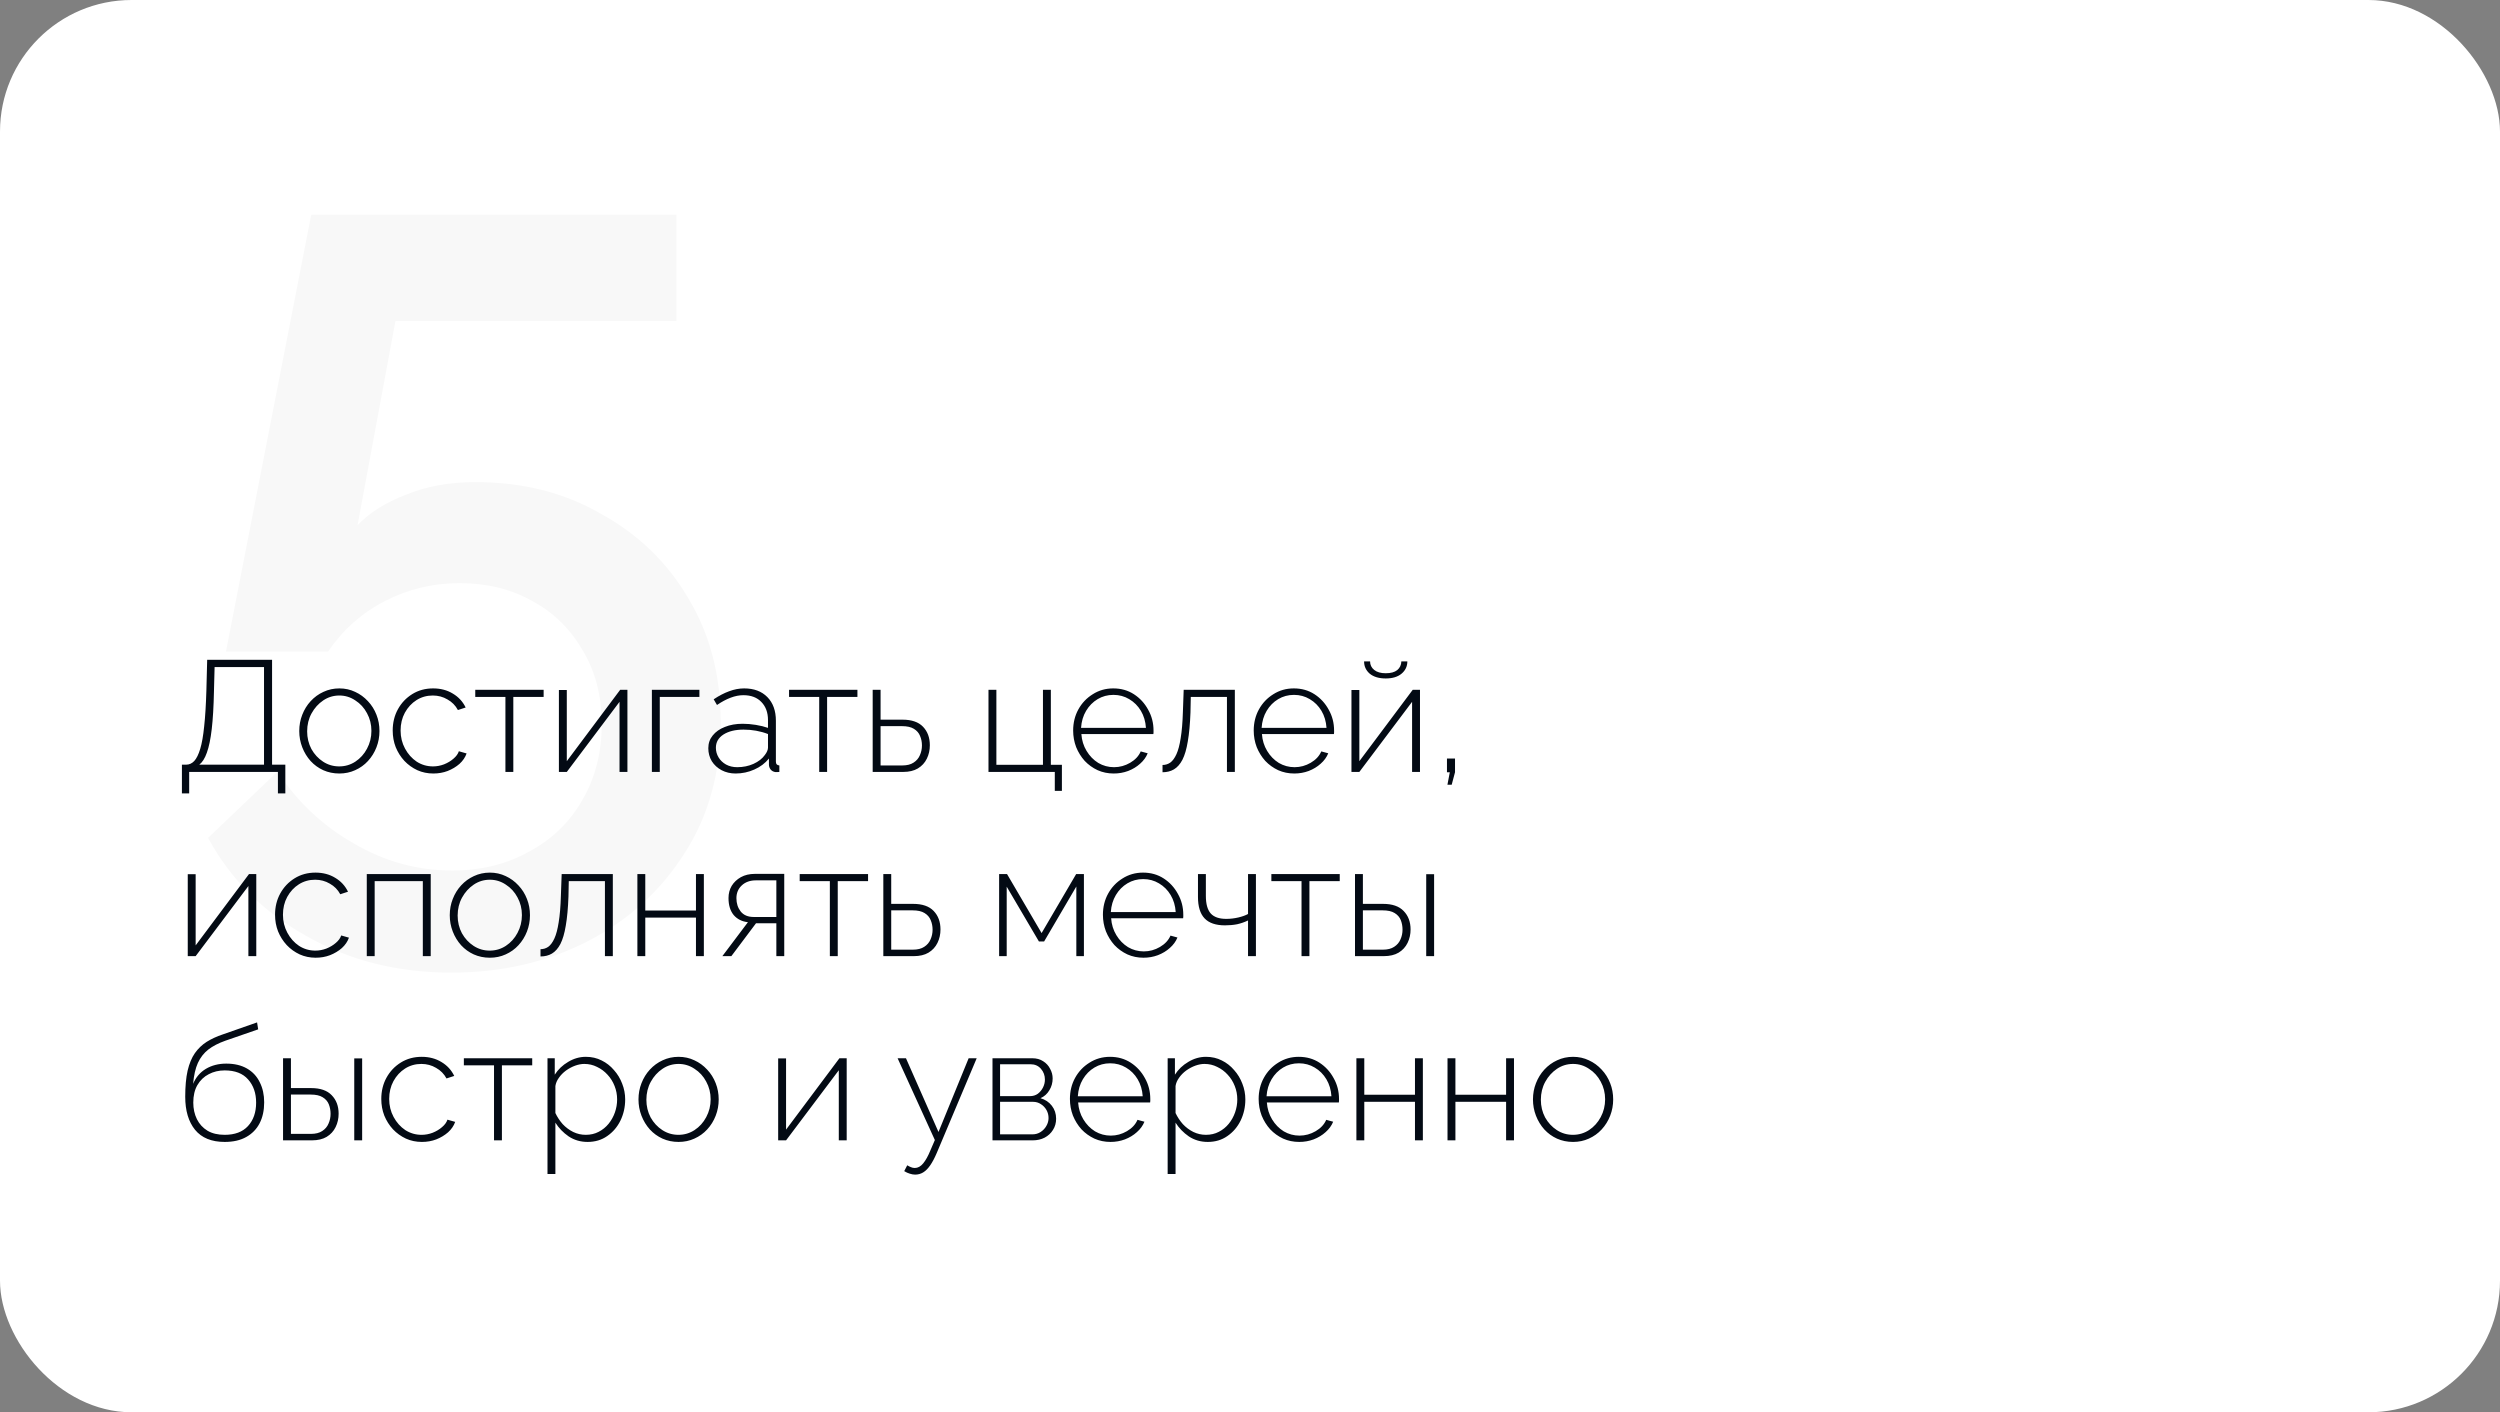 <?xml version="1.0" encoding="UTF-8"?> <svg xmlns="http://www.w3.org/2000/svg" width="285" height="161" viewBox="0 0 285 161" fill="none"><rect x="0" y="0" width="285" height="161" fill="#808080" stroke="none"/> <rect width="285" height="161" rx="15" fill="white"></rect> <path opacity="0.03" d="M51.44 110.88C45.28 110.88 39.76 109.48 34.88 106.68C30 103.96 26.28 100.24 23.72 95.52L31.64 87.96C33.88 91.4 36.76 94.12 40.28 96.12C43.8 98.2 47.56 99.24 51.56 99.24C54.84 99.24 57.76 98.52 60.32 97.08C62.88 95.72 64.88 93.8 66.32 91.32C67.84 88.76 68.6 85.84 68.6 82.56C68.6 79.36 67.88 76.56 66.44 74.16C65 71.68 63.08 69.8 60.68 68.52C58.28 67.16 55.52 66.48 52.4 66.48C49.36 66.48 46.52 67.16 43.88 68.52C41.24 69.88 39.08 71.8 37.4 74.28H25.76L35.48 24.48H77.12V36.6H45.08L40.76 59.88C42.12 58.44 43.96 57.28 46.28 56.4C48.6 55.44 51.24 54.96 54.2 54.96C59.56 54.96 64.32 56.16 68.48 58.56C72.72 60.88 76.04 64.08 78.44 68.16C80.92 72.24 82.16 76.96 82.16 82.32C82.16 88 80.8 92.96 78.08 97.2C75.36 101.52 71.68 104.88 67.04 107.28C62.4 109.68 57.2 110.88 51.44 110.88Z" fill="#030A14"></path> <path d="M20.738 90.448V87.172H21.224C21.572 87.172 21.878 87.034 22.142 86.758C22.406 86.47 22.634 86.008 22.826 85.372C23.018 84.736 23.168 83.878 23.276 82.798C23.396 81.706 23.48 80.344 23.528 78.712L23.618 75.22H31.016V87.172H32.528V90.448H31.682V88H21.566V90.448H20.738ZM22.718 87.172H30.098V76.048H24.464L24.392 78.802C24.356 80.53 24.272 81.964 24.14 83.104C24.008 84.244 23.822 85.144 23.582 85.804C23.354 86.452 23.066 86.908 22.718 87.172ZM38.687 88.18C38.027 88.18 37.415 88.054 36.851 87.802C36.299 87.55 35.819 87.202 35.411 86.758C35.003 86.302 34.685 85.78 34.457 85.192C34.229 84.604 34.115 83.986 34.115 83.338C34.115 82.678 34.229 82.06 34.457 81.484C34.685 80.896 35.003 80.38 35.411 79.936C35.831 79.48 36.317 79.126 36.869 78.874C37.433 78.61 38.039 78.478 38.687 78.478C39.335 78.478 39.935 78.61 40.487 78.874C41.039 79.126 41.525 79.48 41.945 79.936C42.365 80.38 42.689 80.896 42.917 81.484C43.145 82.06 43.259 82.678 43.259 83.338C43.259 83.986 43.145 84.604 42.917 85.192C42.689 85.78 42.365 86.302 41.945 86.758C41.537 87.202 41.051 87.55 40.487 87.802C39.935 88.054 39.335 88.18 38.687 88.18ZM35.015 83.374C35.015 84.106 35.177 84.778 35.501 85.39C35.837 85.99 36.281 86.47 36.833 86.83C37.385 87.19 37.997 87.37 38.669 87.37C39.341 87.37 39.953 87.19 40.505 86.83C41.069 86.458 41.513 85.966 41.837 85.354C42.173 84.73 42.341 84.052 42.341 83.32C42.341 82.588 42.173 81.916 41.837 81.304C41.513 80.692 41.069 80.206 40.505 79.846C39.953 79.474 39.347 79.288 38.687 79.288C38.015 79.288 37.403 79.474 36.851 79.846C36.299 80.218 35.855 80.71 35.519 81.322C35.183 81.934 35.015 82.618 35.015 83.374ZM49.394 88.18C48.746 88.18 48.14 88.054 47.576 87.802C47.012 87.538 46.52 87.184 46.1 86.74C45.68 86.284 45.35 85.762 45.11 85.174C44.882 84.586 44.768 83.956 44.768 83.284C44.768 82.384 44.966 81.574 45.362 80.854C45.758 80.134 46.304 79.558 47 79.126C47.696 78.694 48.488 78.478 49.376 78.478C50.228 78.478 50.978 78.676 51.626 79.072C52.274 79.456 52.76 79.984 53.084 80.656L52.202 80.944C51.926 80.428 51.53 80.026 51.014 79.738C50.51 79.438 49.952 79.288 49.34 79.288C48.656 79.288 48.038 79.462 47.486 79.81C46.934 80.158 46.49 80.638 46.154 81.25C45.83 81.85 45.668 82.528 45.668 83.284C45.668 84.028 45.836 84.712 46.172 85.336C46.508 85.96 46.952 86.458 47.504 86.83C48.068 87.19 48.686 87.37 49.358 87.37C49.79 87.37 50.21 87.292 50.618 87.136C51.038 86.968 51.398 86.752 51.698 86.488C52.01 86.224 52.214 85.942 52.31 85.642L53.192 85.894C53.036 86.338 52.766 86.734 52.382 87.082C51.998 87.418 51.548 87.688 51.032 87.892C50.528 88.084 49.982 88.18 49.394 88.18ZM57.618 88V79.45H54.18V78.64H61.974V79.45H58.518V88H57.618ZM63.715 88V78.658H64.615V86.776L70.698 78.64H71.526V88H70.626V80.008L64.615 88H63.715ZM74.314 88V78.64H79.732V79.45H75.214V88H74.314ZM80.747 85.3C80.747 84.736 80.915 84.25 81.251 83.842C81.587 83.422 82.049 83.098 82.637 82.87C83.225 82.63 83.903 82.51 84.671 82.51C85.151 82.51 85.649 82.552 86.165 82.636C86.681 82.72 87.143 82.834 87.551 82.978V82.096C87.551 81.232 87.299 80.542 86.795 80.026C86.303 79.51 85.619 79.252 84.743 79.252C84.275 79.252 83.789 79.348 83.285 79.54C82.781 79.732 82.265 80.008 81.737 80.368L81.359 79.72C81.971 79.312 82.559 79.006 83.123 78.802C83.699 78.586 84.269 78.478 84.833 78.478C85.949 78.478 86.831 78.808 87.479 79.468C88.127 80.128 88.451 81.028 88.451 82.168V86.812C88.451 86.956 88.481 87.064 88.541 87.136C88.613 87.208 88.715 87.25 88.847 87.262V88C88.739 88.012 88.649 88.018 88.577 88.018C88.505 88.018 88.445 88.018 88.397 88.018C88.169 87.982 87.989 87.886 87.857 87.73C87.737 87.574 87.671 87.4 87.659 87.208V86.47C87.227 87.01 86.669 87.43 85.985 87.73C85.313 88.03 84.605 88.18 83.861 88.18C83.273 88.18 82.739 88.054 82.259 87.802C81.791 87.55 81.419 87.208 81.143 86.776C80.879 86.332 80.747 85.84 80.747 85.3ZM87.191 86.074C87.311 85.918 87.401 85.768 87.461 85.624C87.521 85.48 87.551 85.348 87.551 85.228V83.68C87.119 83.512 86.669 83.386 86.201 83.302C85.733 83.218 85.253 83.176 84.761 83.176C83.825 83.176 83.063 83.362 82.475 83.734C81.899 84.106 81.611 84.61 81.611 85.246C81.611 85.642 81.713 86.008 81.917 86.344C82.121 86.68 82.403 86.95 82.763 87.154C83.135 87.358 83.561 87.46 84.041 87.46C84.713 87.46 85.331 87.334 85.895 87.082C86.471 86.818 86.903 86.482 87.191 86.074ZM93.39 88V79.45H89.952V78.64H97.746V79.45H94.29V88H93.39ZM99.486 88V78.64H100.386V82.042H102.888C103.932 82.042 104.712 82.312 105.228 82.852C105.744 83.392 106.002 84.094 106.002 84.958C106.002 85.51 105.888 86.02 105.66 86.488C105.432 86.956 105.09 87.328 104.634 87.604C104.19 87.868 103.632 88 102.96 88H99.486ZM100.386 87.262H102.852C103.392 87.262 103.824 87.154 104.148 86.938C104.484 86.722 104.724 86.44 104.868 86.092C105.024 85.744 105.102 85.372 105.102 84.976C105.102 84.592 105.03 84.232 104.886 83.896C104.754 83.56 104.52 83.29 104.184 83.086C103.86 82.882 103.404 82.78 102.816 82.78H100.386V87.262ZM120.247 90.16V88H112.687V78.64H113.587V87.19H118.897V78.64H119.797V87.19H121.057V90.16H120.247ZM126.966 88.18C126.306 88.18 125.694 88.054 125.13 87.802C124.566 87.538 124.074 87.184 123.654 86.74C123.246 86.284 122.922 85.762 122.682 85.174C122.454 84.574 122.34 83.944 122.34 83.284C122.34 82.396 122.538 81.592 122.934 80.872C123.33 80.152 123.876 79.576 124.572 79.144C125.268 78.7 126.048 78.478 126.912 78.478C127.8 78.478 128.586 78.7 129.27 79.144C129.954 79.588 130.494 80.176 130.89 80.908C131.298 81.628 131.502 82.42 131.502 83.284C131.502 83.356 131.502 83.428 131.502 83.5C131.502 83.572 131.496 83.632 131.484 83.68H123.276C123.324 84.388 123.522 85.03 123.87 85.606C124.218 86.182 124.662 86.638 125.202 86.974C125.754 87.298 126.354 87.46 127.002 87.46C127.65 87.46 128.262 87.292 128.838 86.956C129.414 86.62 129.816 86.188 130.044 85.66L130.836 85.876C130.656 86.32 130.368 86.716 129.972 87.064C129.588 87.412 129.132 87.688 128.604 87.892C128.088 88.084 127.542 88.18 126.966 88.18ZM123.24 82.978H130.638C130.59 82.246 130.398 81.598 130.062 81.034C129.726 80.47 129.282 80.026 128.73 79.702C128.19 79.378 127.59 79.216 126.93 79.216C126.27 79.216 125.67 79.378 125.13 79.702C124.59 80.026 124.152 80.47 123.816 81.034C123.48 81.598 123.288 82.246 123.24 82.978ZM132.528 88.036V87.208C132.852 87.208 133.146 87.118 133.41 86.938C133.674 86.746 133.908 86.428 134.112 85.984C134.316 85.54 134.478 84.928 134.598 84.148C134.73 83.356 134.814 82.36 134.85 81.16L134.94 78.64H140.772V88H139.872V79.45H135.75L135.714 81.214C135.666 82.534 135.564 83.638 135.408 84.526C135.264 85.402 135.06 86.098 134.796 86.614C134.532 87.118 134.208 87.484 133.824 87.712C133.452 87.928 133.02 88.036 132.528 88.036ZM147.55 88.18C146.89 88.18 146.278 88.054 145.714 87.802C145.15 87.538 144.658 87.184 144.238 86.74C143.83 86.284 143.506 85.762 143.266 85.174C143.038 84.574 142.924 83.944 142.924 83.284C142.924 82.396 143.122 81.592 143.518 80.872C143.914 80.152 144.46 79.576 145.156 79.144C145.852 78.7 146.632 78.478 147.496 78.478C148.384 78.478 149.17 78.7 149.854 79.144C150.538 79.588 151.078 80.176 151.474 80.908C151.882 81.628 152.086 82.42 152.086 83.284C152.086 83.356 152.086 83.428 152.086 83.5C152.086 83.572 152.08 83.632 152.068 83.68H143.86C143.908 84.388 144.106 85.03 144.454 85.606C144.802 86.182 145.246 86.638 145.786 86.974C146.338 87.298 146.938 87.46 147.586 87.46C148.234 87.46 148.846 87.292 149.422 86.956C149.998 86.62 150.4 86.188 150.628 85.66L151.42 85.876C151.24 86.32 150.952 86.716 150.556 87.064C150.172 87.412 149.716 87.688 149.188 87.892C148.672 88.084 148.126 88.18 147.55 88.18ZM143.824 82.978H151.222C151.174 82.246 150.982 81.598 150.646 81.034C150.31 80.47 149.866 80.026 149.314 79.702C148.774 79.378 148.174 79.216 147.514 79.216C146.854 79.216 146.254 79.378 145.714 79.702C145.174 80.026 144.736 80.47 144.4 81.034C144.064 81.598 143.872 82.246 143.824 82.978ZM154.066 88V78.658H154.966V86.776L161.05 78.64H161.878V88H160.978V80.008L154.966 88H154.066ZM157.972 77.344C157.204 77.344 156.598 77.164 156.154 76.804C155.722 76.432 155.506 75.964 155.506 75.4L156.19 75.4C156.19 75.796 156.346 76.12 156.658 76.372C156.97 76.624 157.408 76.75 157.972 76.75C158.548 76.75 158.986 76.63 159.286 76.39C159.586 76.138 159.742 75.808 159.754 75.4H160.438C160.438 75.964 160.216 76.432 159.772 76.804C159.34 77.164 158.74 77.344 157.972 77.344ZM165.008 89.458L165.278 88.036H164.954V86.47H165.872V88.036L165.494 89.458H165.008ZM21.404 109L21.404 99.658H22.304L22.304 107.776L28.388 99.64H29.216V109H28.316V101.008L22.304 109H21.404ZM35.982 109.18C35.334 109.18 34.728 109.054 34.164 108.802C33.6 108.538 33.108 108.184 32.688 107.74C32.268 107.284 31.938 106.762 31.698 106.174C31.47 105.586 31.356 104.956 31.356 104.284C31.356 103.384 31.554 102.574 31.95 101.854C32.346 101.134 32.892 100.558 33.588 100.126C34.284 99.694 35.076 99.478 35.964 99.478C36.816 99.478 37.566 99.676 38.214 100.072C38.862 100.456 39.348 100.984 39.672 101.656L38.79 101.944C38.514 101.428 38.118 101.026 37.602 100.738C37.098 100.438 36.54 100.288 35.928 100.288C35.244 100.288 34.626 100.462 34.074 100.81C33.522 101.158 33.078 101.638 32.742 102.25C32.418 102.85 32.256 103.528 32.256 104.284C32.256 105.028 32.424 105.712 32.76 106.336C33.096 106.96 33.54 107.458 34.092 107.83C34.656 108.19 35.274 108.37 35.946 108.37C36.378 108.37 36.798 108.292 37.206 108.136C37.626 107.968 37.986 107.752 38.286 107.488C38.598 107.224 38.802 106.942 38.898 106.642L39.78 106.894C39.624 107.338 39.354 107.734 38.97 108.082C38.586 108.418 38.136 108.688 37.62 108.892C37.116 109.084 36.57 109.18 35.982 109.18ZM41.812 109V99.64H49.102V109H48.202V100.45H42.712V109H41.812ZM55.844 109.18C55.184 109.18 54.572 109.054 54.008 108.802C53.456 108.55 52.976 108.202 52.568 107.758C52.16 107.302 51.842 106.78 51.614 106.192C51.386 105.604 51.272 104.986 51.272 104.338C51.272 103.678 51.386 103.06 51.614 102.484C51.842 101.896 52.16 101.38 52.568 100.936C52.988 100.48 53.474 100.126 54.026 99.874C54.59 99.61 55.196 99.478 55.844 99.478C56.492 99.478 57.092 99.61 57.644 99.874C58.196 100.126 58.682 100.48 59.102 100.936C59.522 101.38 59.846 101.896 60.074 102.484C60.302 103.06 60.416 103.678 60.416 104.338C60.416 104.986 60.302 105.604 60.074 106.192C59.846 106.78 59.522 107.302 59.102 107.758C58.694 108.202 58.208 108.55 57.644 108.802C57.092 109.054 56.492 109.18 55.844 109.18ZM52.172 104.374C52.172 105.106 52.334 105.778 52.658 106.39C52.994 106.99 53.438 107.47 53.99 107.83C54.542 108.19 55.154 108.37 55.826 108.37C56.498 108.37 57.11 108.19 57.662 107.83C58.226 107.458 58.67 106.966 58.994 106.354C59.33 105.73 59.498 105.052 59.498 104.32C59.498 103.588 59.33 102.916 58.994 102.304C58.67 101.692 58.226 101.206 57.662 100.846C57.11 100.474 56.504 100.288 55.844 100.288C55.172 100.288 54.56 100.474 54.008 100.846C53.456 101.218 53.012 101.71 52.676 102.322C52.34 102.934 52.172 103.618 52.172 104.374ZM61.618 109.036V108.208C61.942 108.208 62.236 108.118 62.5 107.938C62.764 107.746 62.998 107.428 63.202 106.984C63.406 106.54 63.568 105.928 63.688 105.148C63.82 104.356 63.904 103.36 63.94 102.16L64.03 99.64H69.862V109H68.962V100.45H64.84L64.804 102.214C64.756 103.534 64.654 104.638 64.498 105.526C64.354 106.402 64.15 107.098 63.886 107.614C63.622 108.118 63.298 108.484 62.914 108.712C62.542 108.928 62.11 109.036 61.618 109.036ZM72.662 109V99.64H73.562V103.798H79.34V99.64H80.24V109H79.34V104.608H73.562V109H72.662ZM82.349 109L85.264 105.13C84.593 105.058 84.052 104.788 83.644 104.32C83.249 103.84 83.05 103.192 83.05 102.376C83.05 101.86 83.171 101.398 83.41 100.99C83.662 100.582 84.01 100.252 84.454 100C84.91 99.748 85.445 99.622 86.056 99.622H89.404V109H88.504V105.256H86.183L83.374 109H82.349ZM85.93 104.536H88.504V100.36H86.183C85.51 100.36 84.971 100.552 84.562 100.936C84.154 101.32 83.951 101.806 83.951 102.394C83.951 102.982 84.112 103.486 84.436 103.906C84.772 104.326 85.27 104.536 85.93 104.536ZM94.603 109V100.45H91.165V99.64H98.959V100.45H95.503V109H94.603ZM100.699 109V99.64H101.599V103.042H104.101C105.145 103.042 105.925 103.312 106.441 103.852C106.957 104.392 107.215 105.094 107.215 105.958C107.215 106.51 107.101 107.02 106.873 107.488C106.645 107.956 106.303 108.328 105.847 108.604C105.403 108.868 104.845 109 104.173 109H100.699ZM101.599 108.262H104.065C104.605 108.262 105.037 108.154 105.361 107.938C105.697 107.722 105.937 107.44 106.081 107.092C106.237 106.744 106.315 106.372 106.315 105.976C106.315 105.592 106.243 105.232 106.099 104.896C105.967 104.56 105.733 104.29 105.397 104.086C105.073 103.882 104.617 103.78 104.029 103.78H101.599V108.262ZM113.9 109V99.64H114.8L118.742 106.372L122.684 99.64H123.566V109H122.702V101.062L119.03 107.326H118.436L114.764 101.08V109H113.9ZM130.359 109.18C129.699 109.18 129.087 109.054 128.523 108.802C127.959 108.538 127.467 108.184 127.047 107.74C126.639 107.284 126.315 106.762 126.075 106.174C125.847 105.574 125.733 104.944 125.733 104.284C125.733 103.396 125.931 102.592 126.327 101.872C126.723 101.152 127.269 100.576 127.965 100.144C128.661 99.7 129.441 99.478 130.305 99.478C131.193 99.478 131.979 99.7 132.663 100.144C133.347 100.588 133.887 101.176 134.283 101.908C134.691 102.628 134.895 103.42 134.895 104.284C134.895 104.356 134.895 104.428 134.895 104.5C134.895 104.572 134.889 104.632 134.877 104.68H126.669C126.717 105.388 126.915 106.03 127.263 106.606C127.611 107.182 128.055 107.638 128.595 107.974C129.147 108.298 129.747 108.46 130.395 108.46C131.043 108.46 131.655 108.292 132.231 107.956C132.807 107.62 133.209 107.188 133.437 106.66L134.229 106.876C134.049 107.32 133.761 107.716 133.365 108.064C132.981 108.412 132.525 108.688 131.997 108.892C131.481 109.084 130.935 109.18 130.359 109.18ZM126.633 103.978H134.031C133.983 103.246 133.791 102.598 133.455 102.034C133.119 101.47 132.675 101.026 132.123 100.702C131.583 100.378 130.983 100.216 130.323 100.216C129.663 100.216 129.063 100.378 128.523 100.702C127.983 101.026 127.545 101.47 127.209 102.034C126.873 102.598 126.681 103.246 126.633 103.978ZM142.275 109V104.932C141.879 105.124 141.465 105.268 141.033 105.364C140.601 105.448 140.139 105.49 139.647 105.49C138.603 105.49 137.829 105.226 137.325 104.698C136.821 104.17 136.569 103.354 136.569 102.25V99.64H137.469V102.142C137.469 103.054 137.655 103.72 138.027 104.14C138.399 104.548 138.987 104.752 139.791 104.752C140.259 104.752 140.721 104.698 141.177 104.59C141.633 104.482 141.999 104.35 142.275 104.194V99.64H143.175V109H142.275ZM148.374 109V100.45H144.936V99.64H152.73V100.45H149.274V109H148.374ZM154.47 109V99.64H155.37V103.042H157.674C158.718 103.042 159.498 103.312 160.014 103.852C160.542 104.392 160.806 105.094 160.806 105.958C160.806 106.51 160.692 107.02 160.464 107.488C160.236 107.956 159.894 108.328 159.438 108.604C158.994 108.868 158.43 109 157.746 109H154.47ZM155.37 108.262H157.656C158.184 108.262 158.61 108.154 158.934 107.938C159.27 107.722 159.51 107.44 159.654 107.092C159.81 106.744 159.888 106.372 159.888 105.976C159.888 105.592 159.822 105.232 159.69 104.896C159.558 104.56 159.324 104.29 158.988 104.086C158.664 103.882 158.208 103.78 157.62 103.78H155.37V108.262ZM162.588 109V99.658H163.488V109H162.588ZM25.616 130.18C24.116 130.18 22.988 129.718 22.232 128.794C21.488 127.87 21.116 126.616 21.116 125.032C21.116 123.856 21.206 122.866 21.386 122.062C21.578 121.246 21.854 120.58 22.214 120.064C22.586 119.536 23.036 119.104 23.564 118.768C24.104 118.432 24.716 118.15 25.4 117.922L29.306 116.554L29.432 117.346L25.688 118.642C24.908 118.918 24.26 119.254 23.744 119.65C23.24 120.046 22.844 120.556 22.556 121.18C22.28 121.792 22.1 122.584 22.016 123.556C22.328 122.812 22.814 122.242 23.474 121.846C24.146 121.45 24.92 121.252 25.796 121.252C26.72 121.252 27.506 121.438 28.154 121.81C28.802 122.182 29.288 122.704 29.612 123.376C29.948 124.036 30.116 124.798 30.116 125.662C30.116 126.586 29.942 127.384 29.594 128.056C29.246 128.728 28.736 129.25 28.064 129.622C27.404 129.994 26.588 130.18 25.616 130.18ZM25.616 129.37C26.768 129.37 27.65 129.04 28.262 128.38C28.886 127.708 29.198 126.814 29.198 125.698C29.198 124.618 28.892 123.736 28.28 123.052C27.68 122.368 26.792 122.026 25.616 122.026C24.944 122.026 24.338 122.17 23.798 122.458C23.258 122.734 22.826 123.148 22.502 123.7C22.19 124.24 22.034 124.906 22.034 125.698C22.034 126.394 22.172 127.024 22.448 127.588C22.724 128.14 23.126 128.578 23.654 128.902C24.182 129.214 24.836 129.37 25.616 129.37ZM32.267 130V120.64H33.167V124.042H35.471C36.515 124.042 37.295 124.312 37.811 124.852C38.339 125.392 38.603 126.094 38.603 126.958C38.603 127.51 38.489 128.02 38.261 128.488C38.033 128.956 37.691 129.328 37.235 129.604C36.791 129.868 36.227 130 35.543 130H32.267ZM33.167 129.262H35.453C35.981 129.262 36.407 129.154 36.731 128.938C37.067 128.722 37.307 128.44 37.451 128.092C37.607 127.744 37.685 127.372 37.685 126.976C37.685 126.592 37.619 126.232 37.487 125.896C37.355 125.56 37.121 125.29 36.785 125.086C36.461 124.882 36.005 124.78 35.417 124.78H33.167V129.262ZM40.385 130V120.658H41.285V130H40.385ZM48.093 130.18C47.445 130.18 46.839 130.054 46.275 129.802C45.711 129.538 45.219 129.184 44.799 128.74C44.379 128.284 44.049 127.762 43.809 127.174C43.581 126.586 43.467 125.956 43.467 125.284C43.467 124.384 43.665 123.574 44.061 122.854C44.457 122.134 45.003 121.558 45.699 121.126C46.395 120.694 47.187 120.478 48.075 120.478C48.927 120.478 49.677 120.676 50.325 121.072C50.973 121.456 51.459 121.984 51.783 122.656L50.901 122.944C50.625 122.428 50.229 122.026 49.713 121.738C49.209 121.438 48.651 121.288 48.039 121.288C47.355 121.288 46.737 121.462 46.185 121.81C45.633 122.158 45.189 122.638 44.853 123.25C44.529 123.85 44.367 124.528 44.367 125.284C44.367 126.028 44.535 126.712 44.871 127.336C45.207 127.96 45.651 128.458 46.203 128.83C46.767 129.19 47.385 129.37 48.057 129.37C48.489 129.37 48.909 129.292 49.317 129.136C49.737 128.968 50.097 128.752 50.397 128.488C50.709 128.224 50.913 127.942 51.009 127.642L51.891 127.894C51.735 128.338 51.465 128.734 51.081 129.082C50.697 129.418 50.247 129.688 49.731 129.892C49.227 130.084 48.681 130.18 48.093 130.18ZM56.318 130V121.45H52.88V120.64H60.673V121.45H57.218V130H56.318ZM66.986 130.18C66.182 130.18 65.462 129.97 64.826 129.55C64.202 129.118 63.698 128.596 63.314 127.984V133.834H62.414V120.64H63.242V122.512C63.626 121.912 64.136 121.426 64.772 121.054C65.408 120.67 66.08 120.478 66.788 120.478C67.448 120.478 68.048 120.616 68.588 120.892C69.128 121.156 69.596 121.522 69.992 121.99C70.4 122.446 70.712 122.962 70.928 123.538C71.156 124.114 71.27 124.714 71.27 125.338C71.27 126.202 71.09 127.006 70.73 127.75C70.37 128.482 69.866 129.07 69.218 129.514C68.582 129.958 67.838 130.18 66.986 130.18ZM66.77 129.37C67.322 129.37 67.814 129.256 68.246 129.028C68.69 128.8 69.068 128.494 69.38 128.11C69.692 127.726 69.932 127.294 70.1 126.814C70.268 126.334 70.352 125.842 70.352 125.338C70.352 124.798 70.256 124.288 70.064 123.808C69.872 123.316 69.602 122.884 69.254 122.512C68.918 122.14 68.522 121.846 68.066 121.63C67.622 121.402 67.136 121.288 66.608 121.288C66.284 121.288 65.936 121.354 65.564 121.486C65.204 121.618 64.856 121.804 64.52 122.044C64.196 122.284 63.926 122.56 63.71 122.872C63.494 123.172 63.362 123.484 63.314 123.808V126.886C63.53 127.342 63.806 127.762 64.142 128.146C64.49 128.518 64.892 128.818 65.348 129.046C65.804 129.262 66.278 129.37 66.77 129.37ZM77.359 130.18C76.699 130.18 76.087 130.054 75.523 129.802C74.971 129.55 74.491 129.202 74.083 128.758C73.675 128.302 73.357 127.78 73.129 127.192C72.901 126.604 72.787 125.986 72.787 125.338C72.787 124.678 72.901 124.06 73.129 123.484C73.357 122.896 73.675 122.38 74.083 121.936C74.503 121.48 74.989 121.126 75.541 120.874C76.105 120.61 76.711 120.478 77.359 120.478C78.007 120.478 78.607 120.61 79.159 120.874C79.711 121.126 80.197 121.48 80.617 121.936C81.037 122.38 81.361 122.896 81.589 123.484C81.817 124.06 81.931 124.678 81.931 125.338C81.931 125.986 81.817 126.604 81.589 127.192C81.361 127.78 81.037 128.302 80.617 128.758C80.209 129.202 79.723 129.55 79.159 129.802C78.607 130.054 78.007 130.18 77.359 130.18ZM73.687 125.374C73.687 126.106 73.849 126.778 74.173 127.39C74.509 127.99 74.953 128.47 75.505 128.83C76.057 129.19 76.669 129.37 77.341 129.37C78.013 129.37 78.625 129.19 79.177 128.83C79.741 128.458 80.185 127.966 80.509 127.354C80.845 126.73 81.013 126.052 81.013 125.32C81.013 124.588 80.845 123.916 80.509 123.304C80.185 122.692 79.741 122.206 79.177 121.846C78.625 121.474 78.019 121.288 77.359 121.288C76.687 121.288 76.075 121.474 75.523 121.846C74.971 122.218 74.527 122.71 74.191 123.322C73.855 123.934 73.687 124.618 73.687 125.374ZM88.711 130V120.658H89.611V128.776L95.695 120.64H96.523V130H95.623V122.008L89.611 130H88.711ZM104.324 133.906C104.132 133.906 103.928 133.87 103.712 133.798C103.508 133.738 103.298 133.642 103.082 133.51L103.424 132.844C103.58 132.94 103.724 133.012 103.856 133.06C103.988 133.12 104.132 133.15 104.288 133.15C104.636 133.15 104.954 132.976 105.242 132.628C105.53 132.28 105.806 131.782 106.07 131.134L106.574 129.964L102.326 120.64H103.28L106.988 129.046L110.426 120.64H111.344L106.79 131.44C106.538 132.028 106.286 132.502 106.034 132.862C105.782 133.222 105.518 133.486 105.242 133.654C104.966 133.822 104.66 133.906 104.324 133.906ZM113.144 130V120.64H117.662C118.166 120.64 118.586 120.754 118.922 120.982C119.27 121.198 119.534 121.486 119.714 121.846C119.906 122.194 120.002 122.56 120.002 122.944C120.002 123.436 119.876 123.886 119.624 124.294C119.384 124.702 119.048 125.002 118.616 125.194C119.156 125.35 119.588 125.638 119.912 126.058C120.236 126.478 120.398 126.97 120.398 127.534C120.398 128.014 120.278 128.44 120.038 128.812C119.81 129.184 119.492 129.478 119.084 129.694C118.688 129.898 118.232 130 117.716 130H113.144ZM114.008 129.316H117.698C118.046 129.316 118.358 129.226 118.634 129.046C118.91 128.866 119.126 128.638 119.282 128.362C119.45 128.074 119.534 127.774 119.534 127.462C119.534 127.126 119.456 126.82 119.3 126.544C119.144 126.268 118.934 126.046 118.67 125.878C118.406 125.698 118.106 125.608 117.77 125.608H114.008V129.316ZM114.008 124.96H117.41C117.758 124.96 118.058 124.87 118.31 124.69C118.562 124.498 118.76 124.258 118.904 123.97C119.048 123.682 119.12 123.382 119.12 123.07C119.12 122.602 118.97 122.194 118.67 121.846C118.37 121.498 117.974 121.324 117.482 121.324H114.008V124.96ZM126.597 130.18C125.937 130.18 125.325 130.054 124.761 129.802C124.197 129.538 123.705 129.184 123.285 128.74C122.877 128.284 122.553 127.762 122.313 127.174C122.085 126.574 121.971 125.944 121.971 125.284C121.971 124.396 122.169 123.592 122.565 122.872C122.961 122.152 123.507 121.576 124.203 121.144C124.899 120.7 125.679 120.478 126.543 120.478C127.431 120.478 128.217 120.7 128.901 121.144C129.585 121.588 130.125 122.176 130.521 122.908C130.929 123.628 131.133 124.42 131.133 125.284C131.133 125.356 131.133 125.428 131.133 125.5C131.133 125.572 131.127 125.632 131.115 125.68H122.907C122.955 126.388 123.153 127.03 123.501 127.606C123.849 128.182 124.293 128.638 124.833 128.974C125.385 129.298 125.985 129.46 126.633 129.46C127.281 129.46 127.893 129.292 128.469 128.956C129.045 128.62 129.447 128.188 129.675 127.66L130.467 127.876C130.287 128.32 129.999 128.716 129.603 129.064C129.219 129.412 128.763 129.688 128.235 129.892C127.719 130.084 127.173 130.18 126.597 130.18ZM122.871 124.978H130.269C130.221 124.246 130.029 123.598 129.693 123.034C129.357 122.47 128.913 122.026 128.361 121.702C127.821 121.378 127.221 121.216 126.561 121.216C125.901 121.216 125.301 121.378 124.761 121.702C124.221 122.026 123.783 122.47 123.447 123.034C123.111 123.598 122.919 124.246 122.871 124.978ZM137.685 130.18C136.881 130.18 136.161 129.97 135.525 129.55C134.901 129.118 134.397 128.596 134.013 127.984V133.834H133.113V120.64H133.941V122.512C134.325 121.912 134.835 121.426 135.471 121.054C136.107 120.67 136.779 120.478 137.487 120.478C138.147 120.478 138.747 120.616 139.287 120.892C139.827 121.156 140.295 121.522 140.691 121.99C141.099 122.446 141.411 122.962 141.627 123.538C141.855 124.114 141.969 124.714 141.969 125.338C141.969 126.202 141.789 127.006 141.429 127.75C141.069 128.482 140.565 129.07 139.917 129.514C139.281 129.958 138.537 130.18 137.685 130.18ZM137.469 129.37C138.021 129.37 138.513 129.256 138.945 129.028C139.389 128.8 139.767 128.494 140.079 128.11C140.391 127.726 140.631 127.294 140.799 126.814C140.967 126.334 141.051 125.842 141.051 125.338C141.051 124.798 140.955 124.288 140.763 123.808C140.571 123.316 140.301 122.884 139.953 122.512C139.617 122.14 139.221 121.846 138.765 121.63C138.321 121.402 137.835 121.288 137.307 121.288C136.983 121.288 136.635 121.354 136.263 121.486C135.903 121.618 135.555 121.804 135.219 122.044C134.895 122.284 134.625 122.56 134.409 122.872C134.193 123.172 134.061 123.484 134.013 123.808V126.886C134.229 127.342 134.505 127.762 134.841 128.146C135.189 128.518 135.591 128.818 136.047 129.046C136.503 129.262 136.977 129.37 137.469 129.37ZM148.112 130.18C147.452 130.18 146.84 130.054 146.276 129.802C145.712 129.538 145.22 129.184 144.8 128.74C144.392 128.284 144.068 127.762 143.828 127.174C143.6 126.574 143.486 125.944 143.486 125.284C143.486 124.396 143.684 123.592 144.08 122.872C144.476 122.152 145.022 121.576 145.718 121.144C146.414 120.7 147.194 120.478 148.058 120.478C148.946 120.478 149.732 120.7 150.416 121.144C151.1 121.588 151.64 122.176 152.036 122.908C152.444 123.628 152.648 124.42 152.648 125.284C152.648 125.356 152.648 125.428 152.648 125.5C152.648 125.572 152.642 125.632 152.63 125.68H144.422C144.47 126.388 144.668 127.03 145.016 127.606C145.364 128.182 145.808 128.638 146.348 128.974C146.9 129.298 147.5 129.46 148.148 129.46C148.796 129.46 149.408 129.292 149.984 128.956C150.56 128.62 150.962 128.188 151.19 127.66L151.982 127.876C151.802 128.32 151.514 128.716 151.118 129.064C150.734 129.412 150.278 129.688 149.75 129.892C149.234 130.084 148.688 130.18 148.112 130.18ZM144.386 124.978H151.784C151.736 124.246 151.544 123.598 151.208 123.034C150.872 122.47 150.428 122.026 149.876 121.702C149.336 121.378 148.736 121.216 148.076 121.216C147.416 121.216 146.816 121.378 146.276 121.702C145.736 122.026 145.298 122.47 144.962 123.034C144.626 123.598 144.434 124.246 144.386 124.978ZM154.629 130V120.64H155.529V124.798H161.307V120.64H162.207V130H161.307V125.608H155.529V130H154.629ZM165.017 130V120.64H165.917V124.798H171.695V120.64H172.595V130H171.695V125.608H165.917V130H165.017ZM179.33 130.18C178.67 130.18 178.058 130.054 177.494 129.802C176.942 129.55 176.462 129.202 176.054 128.758C175.646 128.302 175.328 127.78 175.1 127.192C174.872 126.604 174.758 125.986 174.758 125.338C174.758 124.678 174.872 124.06 175.1 123.484C175.328 122.896 175.646 122.38 176.054 121.936C176.474 121.48 176.96 121.126 177.512 120.874C178.076 120.61 178.682 120.478 179.33 120.478C179.978 120.478 180.578 120.61 181.13 120.874C181.682 121.126 182.168 121.48 182.588 121.936C183.008 122.38 183.332 122.896 183.56 123.484C183.788 124.06 183.902 124.678 183.902 125.338C183.902 125.986 183.788 126.604 183.56 127.192C183.332 127.78 183.008 128.302 182.588 128.758C182.18 129.202 181.694 129.55 181.13 129.802C180.578 130.054 179.978 130.18 179.33 130.18ZM175.658 125.374C175.658 126.106 175.82 126.778 176.144 127.39C176.48 127.99 176.924 128.47 177.476 128.83C178.028 129.19 178.64 129.37 179.312 129.37C179.984 129.37 180.596 129.19 181.148 128.83C181.712 128.458 182.156 127.966 182.48 127.354C182.816 126.73 182.984 126.052 182.984 125.32C182.984 124.588 182.816 123.916 182.48 123.304C182.156 122.692 181.712 122.206 181.148 121.846C180.596 121.474 179.99 121.288 179.33 121.288C178.658 121.288 178.046 121.474 177.494 121.846C176.942 122.218 176.498 122.71 176.162 123.322C175.826 123.934 175.658 124.618 175.658 125.374Z" fill="#030A14"></path> </svg> 